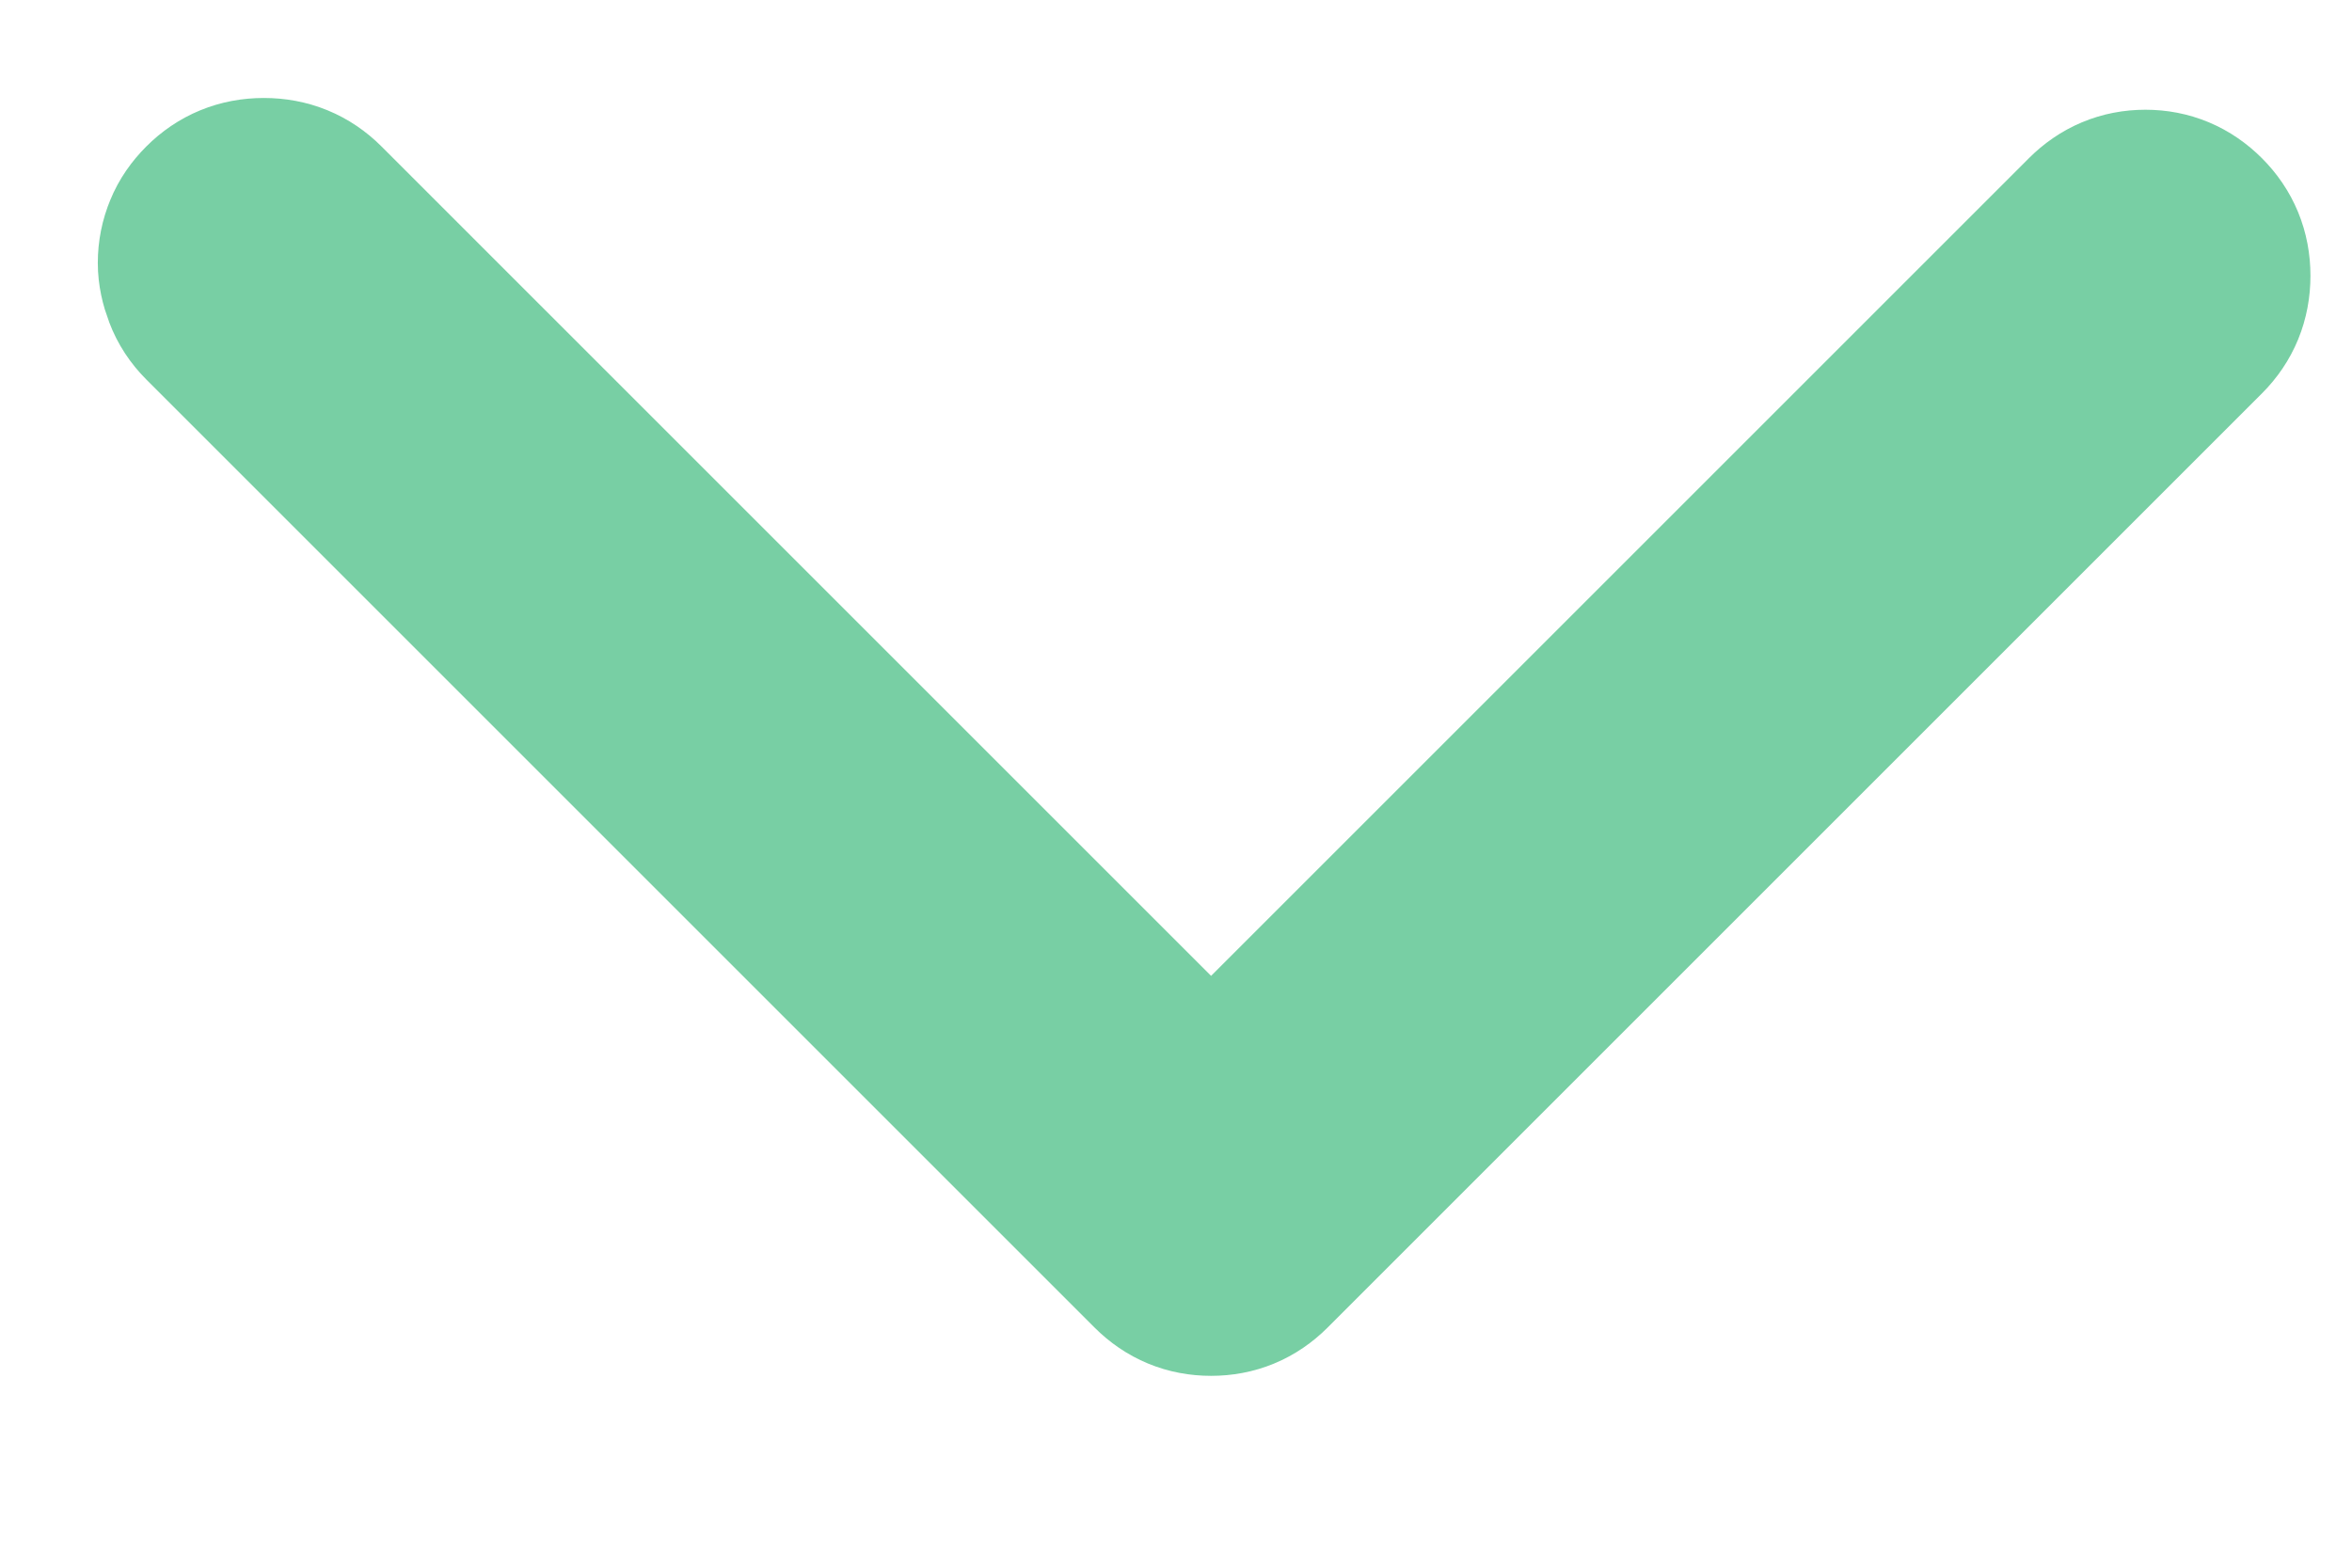 <?xml version="1.0" encoding="UTF-8"?>
<svg width="12px" height="8px" viewBox="0 0 12 8" version="1.1" xmlns="http://www.w3.org/2000/svg" xmlns:xlink="http://www.w3.org/1999/xlink">
    <title>Path Copy</title>
    <g id="Page-1" stroke="none" stroke-width="1" fill="none" fill-rule="evenodd">
        <g id="MODALE-CTA-RAEE" transform="translate(-642, -508)" fill="#78CFA4" fill-rule="nonzero" stroke="#78CFA4">
            <path d="M650.563,506.616 C650.61,506.616 650.653,506.625 650.694,506.642 C650.734,506.658 650.771,506.684 650.804,506.717 C650.871,506.784 650.905,506.866 650.905,506.963 C650.905,507.061 650.871,507.143 650.804,507.21 L646.218,511.796 L650.744,516.322 C650.811,516.389 650.845,516.469 650.845,516.563 C650.845,516.657 650.811,516.737 650.744,516.804 C650.677,516.871 650.595,516.905 650.498,516.905 C650.4,516.905 650.318,516.871 650.251,516.804 L645.484,512.037 C645.417,511.97 645.384,511.89 645.384,511.796 C645.384,511.702 645.417,511.622 645.484,511.555 L650.322,506.717 C650.355,506.684 650.394,506.658 650.437,506.642 C650.481,506.625 650.523,506.616 650.563,506.616 Z" id="Path-Copy" transform="translate(648.144, 511.761) rotate(-90) translate(-648.144, -511.761) "></path>
        </g>
    </g>
</svg>